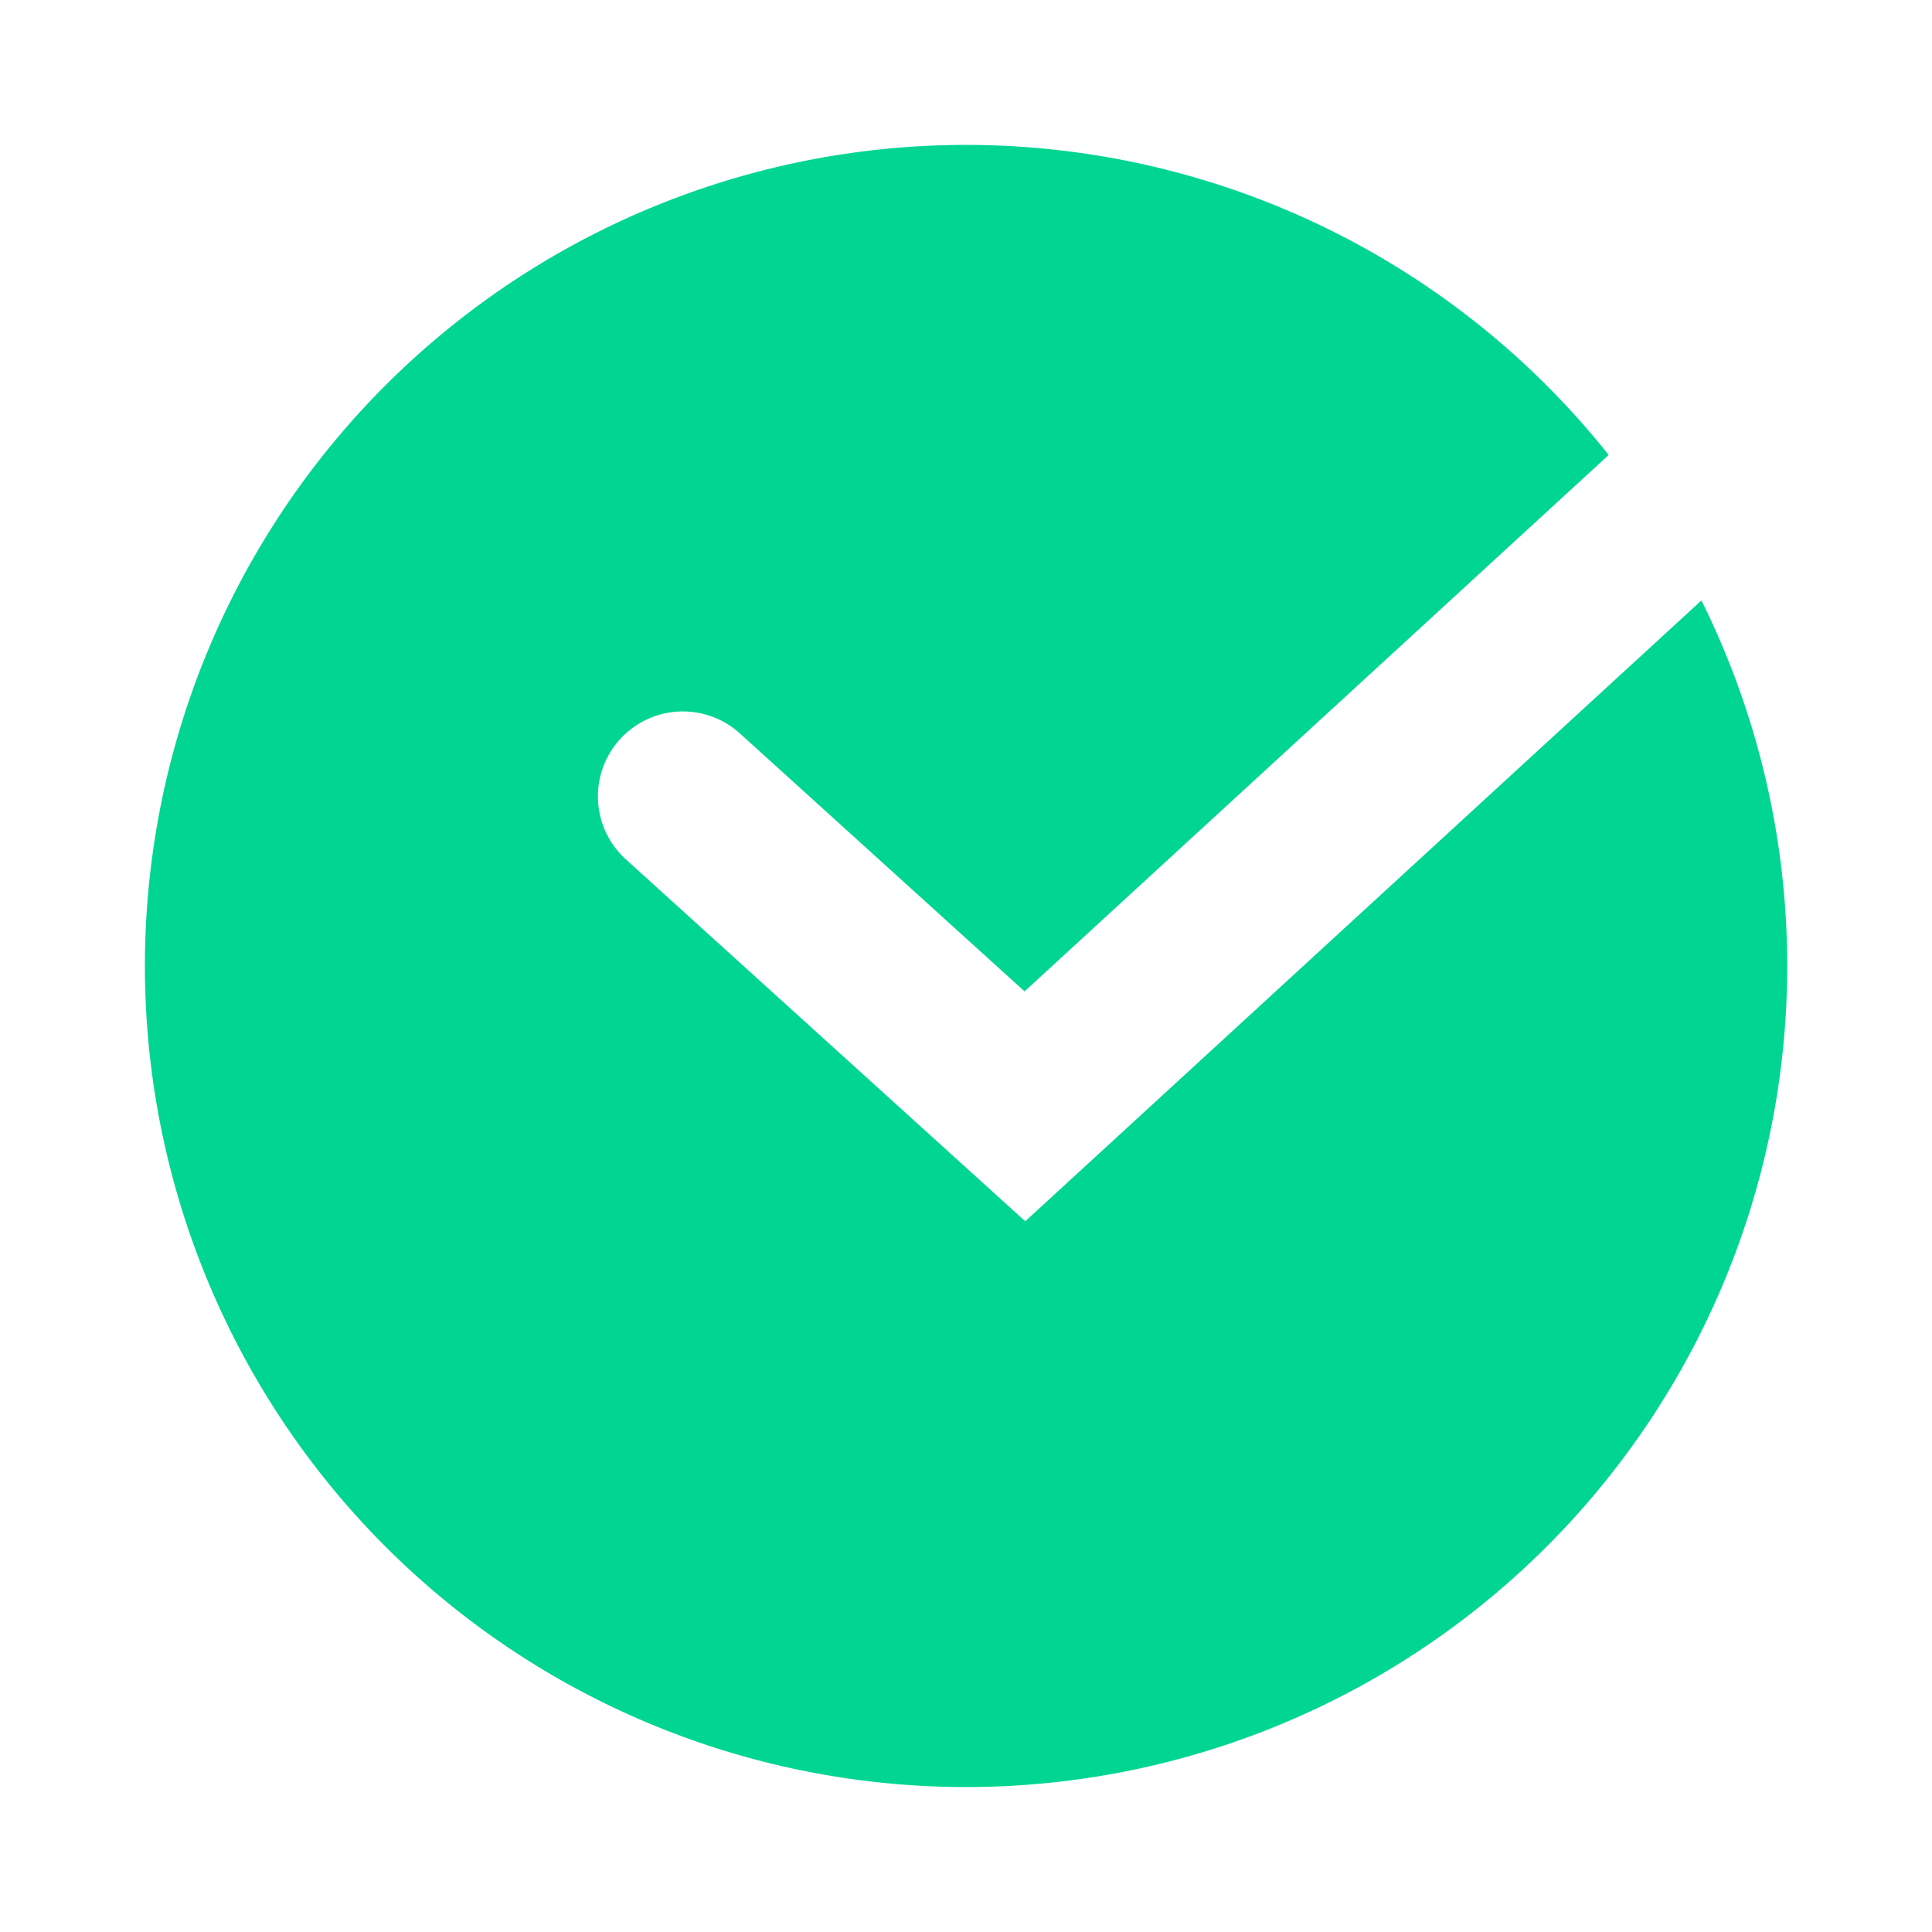 <svg id="ab22094f-a95f-4cb5-ae7a-99286d3e7c3e" data-name="Layer 1" xmlns="http://www.w3.org/2000/svg" viewBox="0 0 100 100"><defs><style>.f3939f9d-0584-4ffb-a280-313371de2f75{fill:#00d692;}</style></defs><path class="f3939f9d-0584-4ffb-a280-313371de2f75" d="M7.5,50.002A42.5,42.5,0,0,1,83.265,23.549L53.031,51.313,38.297,37.963a4.397,4.397,0,0,0-6.195.288l-.016.017a4.398,4.398,0,0,0,.306,6.21L53.067,63.213,88.065,31.079A42.503,42.503,0,1,1,7.5,50.002Z"/></svg>